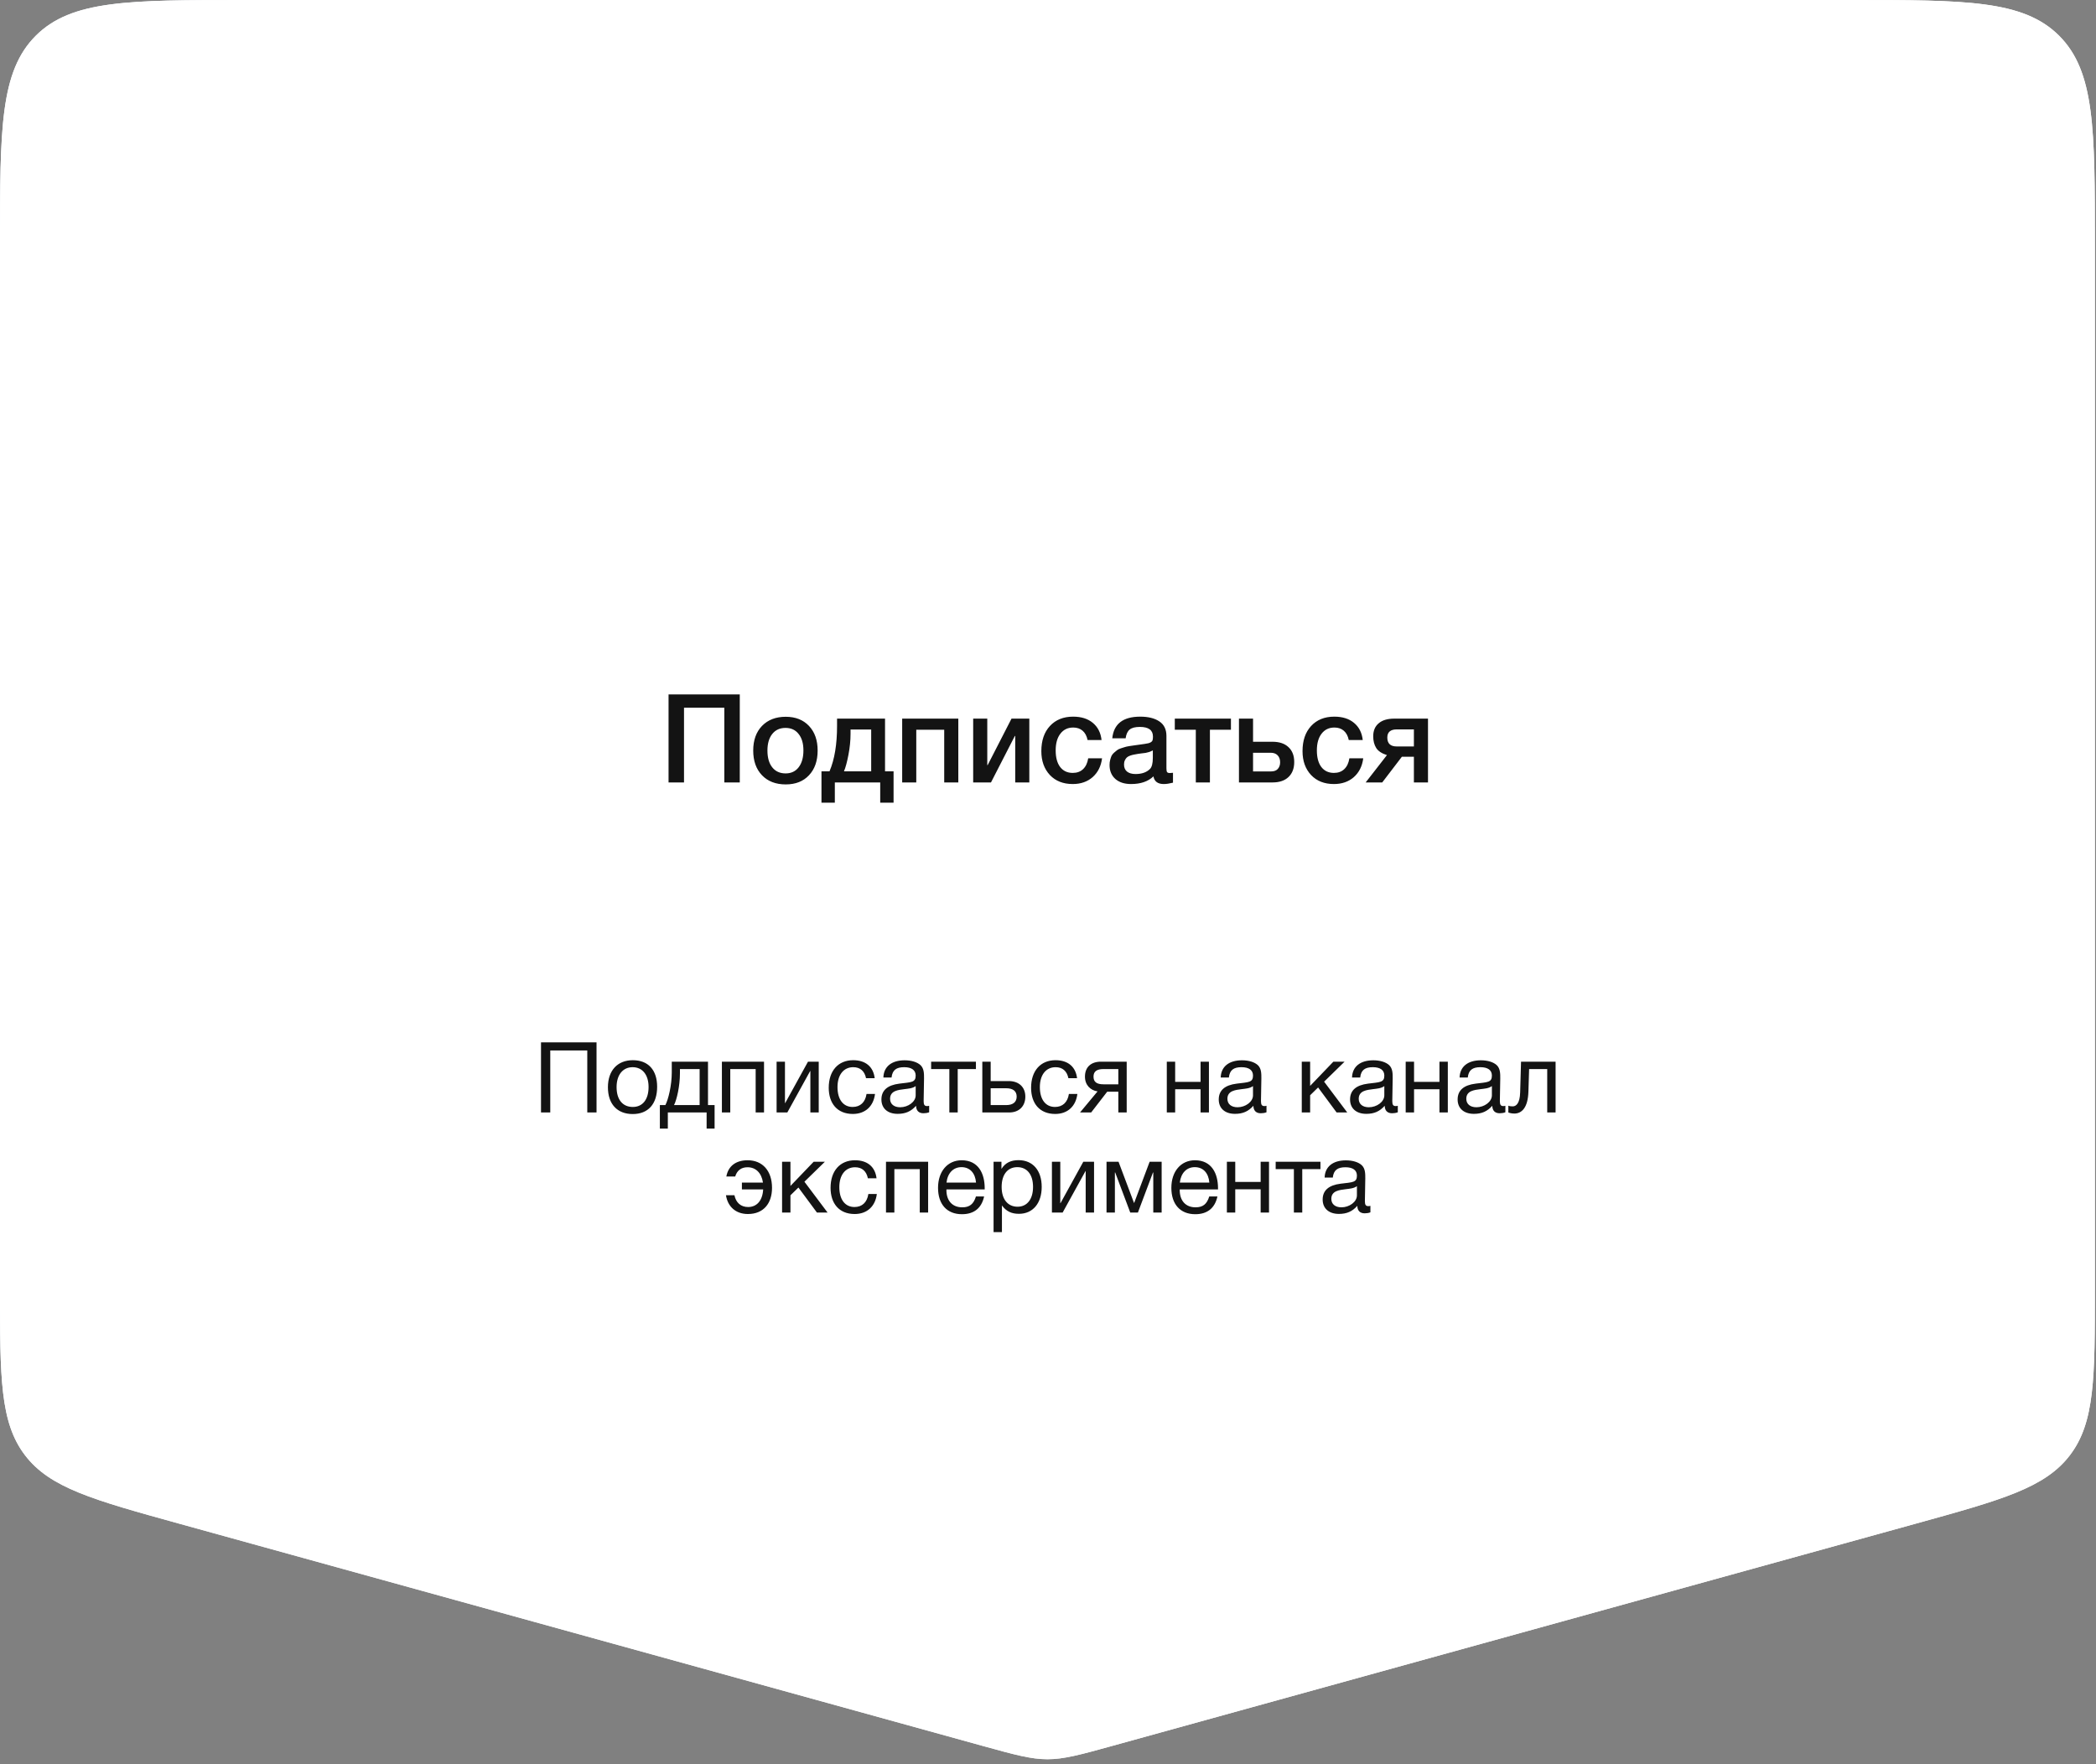 <?xml version="1.0" encoding="UTF-8"?> <svg xmlns="http://www.w3.org/2000/svg" width="398" height="335" viewBox="0 0 398 335" fill="none"><rect x="0" y="0" width="398" height="335" fill="#808080" stroke="none"/><path d="M351.429 0C373.284 0 384.211 0 391.001 6.789C397.79 13.579 397.79 24.506 397.79 46.361V244.63C397.79 261.601 397.79 270.086 393.057 276.307C388.323 282.528 380.145 284.79 363.788 289.314L211.254 331.503C205.113 333.202 202.042 334.051 198.895 334.051C195.748 334.051 192.678 333.202 186.536 331.503L34.002 289.314C17.646 284.79 9.467 282.528 4.734 276.307C-8.35849e-06 270.086 -8.35848e-06 261.601 -8.35848e-06 244.63V46.361C-8.35848e-06 24.506 -8.35848e-06 13.579 6.789 6.789C13.579 0 24.506 0 46.361 0L351.429 0Z" fill="url(#paint0_linear_961_552)"></path><path d="M351.429 0C373.284 0 384.211 0 391.001 6.789C397.79 13.579 397.79 24.506 397.79 46.361V244.63C397.79 261.601 397.79 270.086 393.057 276.307C388.323 282.528 380.145 284.79 363.788 289.314L211.254 331.503C205.113 333.202 202.042 334.051 198.895 334.051C195.748 334.051 192.678 333.202 186.536 331.503L34.002 289.314C17.646 284.79 9.467 282.528 4.734 276.307C-8.35849e-06 270.086 -8.35848e-06 261.601 -8.35848e-06 244.63V46.361C-8.35848e-06 24.506 -8.35848e-06 13.579 6.789 6.789C13.579 0 24.506 0 46.361 0L351.429 0Z" fill="white"></path><path d="M140.473 131.855V148.572H137.538V134.391H129.884V148.572H126.949V131.855H140.473ZM149.2 136.105C151.047 136.105 152.519 136.684 153.614 137.842C154.71 139 155.258 140.558 155.258 142.515C155.258 144.487 154.71 146.052 153.614 147.21C152.534 148.369 151.063 148.948 149.2 148.948C147.306 148.948 145.803 148.369 144.692 147.21C143.581 146.052 143.025 144.487 143.025 142.515C143.025 140.558 143.581 139 144.692 137.842C145.819 136.684 147.322 136.105 149.2 136.105ZM151.642 139.368C151.047 138.601 150.218 138.218 149.153 138.218C148.089 138.218 147.251 138.601 146.641 139.368C146.03 140.135 145.725 141.184 145.725 142.515C145.725 143.876 146.03 144.941 146.641 145.708C147.251 146.475 148.097 146.858 149.177 146.858C150.225 146.858 151.047 146.475 151.642 145.708C152.252 144.925 152.558 143.853 152.558 142.491C152.558 141.161 152.252 140.12 151.642 139.368ZM169.676 152.423H167.14V148.572H158.523V152.423H155.987V146.459H157.513C158.468 144.221 158.945 141.341 158.945 137.819V136.457H168.055V146.459H169.676V152.423ZM165.426 146.459V138.523H161.505V139.345C161.505 140.613 161.372 141.943 161.105 143.336C160.839 144.714 160.558 145.755 160.26 146.459H165.426ZM173.987 148.572H171.31V136.457H181.97V148.572H179.293V138.57H173.987V148.572ZM188.173 148.572H184.792V136.457H187.469V145.285H187.539L192.071 136.457H195.452V148.572H192.775V139.744H192.705L188.173 148.572ZM209.263 143.994C209.075 145.481 208.481 146.67 207.479 147.563C206.477 148.439 205.217 148.877 203.698 148.877C201.883 148.877 200.435 148.306 199.355 147.163C198.275 146.005 197.735 144.495 197.735 142.632C197.735 140.628 198.275 139.04 199.355 137.866C200.45 136.676 201.922 136.081 203.769 136.081C205.319 136.081 206.563 136.472 207.502 137.255C208.457 138.038 209.013 139.126 209.169 140.519H206.516C206.36 139.752 206.046 139.165 205.577 138.758C205.107 138.351 204.512 138.147 203.792 138.147C202.759 138.147 201.945 138.539 201.351 139.321C200.756 140.088 200.458 141.145 200.458 142.491C200.458 143.837 200.74 144.886 201.304 145.637C201.883 146.389 202.681 146.764 203.698 146.764C204.497 146.764 205.146 146.53 205.647 146.06C206.164 145.575 206.493 144.886 206.633 143.994H209.263ZM211.204 140.19C211.486 137.451 213.255 136.081 216.51 136.081C218.029 136.081 219.234 136.379 220.126 136.973C221.034 137.568 221.488 138.492 221.488 139.744V145.896C221.488 146.24 221.527 146.475 221.606 146.6C221.699 146.725 221.872 146.788 222.122 146.788C222.31 146.788 222.513 146.772 222.733 146.741V148.619C222.044 148.791 221.465 148.877 220.995 148.877C219.852 148.877 219.195 148.392 219.023 147.422C218.005 148.392 216.589 148.877 214.773 148.877C213.521 148.877 212.527 148.557 211.791 147.915C211.055 147.257 210.688 146.373 210.688 145.262C210.688 144.917 210.727 144.596 210.805 144.299C210.883 144.002 210.969 143.743 211.063 143.524C211.173 143.305 211.337 143.102 211.556 142.914C211.791 142.726 211.979 142.569 212.12 142.444C212.276 142.319 212.519 142.201 212.848 142.092C213.192 141.982 213.442 141.904 213.599 141.857C213.771 141.795 214.061 141.732 214.468 141.669C214.875 141.607 215.141 141.568 215.266 141.552C215.407 141.521 215.689 141.481 216.111 141.434C217.066 141.309 217.716 141.208 218.06 141.129C218.404 141.035 218.639 140.902 218.764 140.73C218.874 140.605 218.929 140.315 218.929 139.861C218.929 138.64 218.099 138.03 216.44 138.03C215.563 138.03 214.922 138.194 214.515 138.523C214.108 138.852 213.849 139.407 213.74 140.19H211.204ZM218.905 142.491C218.702 142.601 218.467 142.702 218.201 142.796C217.935 142.875 217.716 142.929 217.544 142.961C217.387 142.976 217.129 143.008 216.769 143.055C216.424 143.102 216.197 143.133 216.088 143.148C215.759 143.195 215.501 143.242 215.313 143.289C215.125 143.321 214.89 143.383 214.609 143.477C214.342 143.571 214.131 143.689 213.975 143.829C213.834 143.955 213.709 144.135 213.599 144.369C213.489 144.589 213.435 144.855 213.435 145.168C213.435 145.747 213.622 146.193 213.998 146.506C214.389 146.819 214.929 146.976 215.618 146.976C216.808 146.976 217.724 146.655 218.365 146.013C218.725 145.653 218.905 144.956 218.905 143.923V142.491ZM233.737 138.57H229.745V148.572H227.068V138.57H223.077V136.457H233.737V138.57ZM244.675 141.881C245.395 142.554 245.755 143.493 245.755 144.698C245.755 145.903 245.395 146.85 244.675 147.539C243.955 148.228 242.945 148.572 241.646 148.572H235.26V136.457H237.936V140.847H241.623C242.937 140.847 243.955 141.192 244.675 141.881ZM243.078 144.745C243.078 144.197 242.922 143.759 242.609 143.43C242.296 143.102 241.857 142.937 241.294 142.937H237.936V146.483H241.341C241.92 146.483 242.35 146.326 242.632 146.013C242.93 145.684 243.078 145.262 243.078 144.745ZM258.859 143.994C258.671 145.481 258.076 146.67 257.075 147.563C256.073 148.439 254.813 148.877 253.294 148.877C251.479 148.877 250.031 148.306 248.951 147.163C247.871 146.005 247.331 144.495 247.331 142.632C247.331 140.628 247.871 139.04 248.951 137.866C250.046 136.676 251.518 136.081 253.365 136.081C254.915 136.081 256.159 136.472 257.098 137.255C258.053 138.038 258.609 139.126 258.765 140.519H256.112C255.955 139.752 255.642 139.165 255.173 138.758C254.703 138.351 254.108 138.147 253.388 138.147C252.355 138.147 251.541 138.539 250.947 139.321C250.352 140.088 250.054 141.145 250.054 142.491C250.054 143.837 250.336 144.886 250.9 145.637C251.479 146.389 252.277 146.764 253.294 146.764C254.093 146.764 254.742 146.53 255.243 146.06C255.76 145.575 256.089 144.886 256.229 143.994H258.859ZM271.154 148.572H268.478V143.689H266.2L262.467 148.572H259.321L263.359 143.383C262.373 143.07 261.692 142.616 261.317 142.021C260.941 141.411 260.753 140.675 260.753 139.814C260.753 138.75 261.097 137.928 261.786 137.349C262.475 136.754 263.461 136.457 264.745 136.457H271.154V148.572ZM268.478 141.74V138.5H265.238C264.032 138.5 263.43 139.016 263.43 140.049C263.43 141.176 264.025 141.74 265.214 141.74H268.478Z" fill="#131313"></path><path d="M113.273 197.932V211.241H111.516V199.465H104.487V211.241H102.73V197.932H113.273ZM120.164 201.316C123.08 201.316 124.781 203.166 124.781 206.363C124.781 209.634 123.08 211.54 120.145 211.54C117.192 211.54 115.435 209.634 115.435 206.456C115.435 203.278 117.248 201.316 120.164 201.316ZM120.127 202.643C118.258 202.643 117.08 204.119 117.08 206.419C117.08 208.793 118.22 210.194 120.164 210.194C122.033 210.194 123.155 208.774 123.155 206.4C123.155 204.101 121.996 202.643 120.127 202.643ZM135.691 214.307H134.177V211.241H126.812V214.307H125.298V209.839H126.345C126.905 208.774 127.56 206.082 127.56 203.652V201.596H134.438V209.839H135.691V214.307ZM132.849 209.839V202.998H129.111V203.802C129.111 206.213 128.513 208.811 127.989 209.839H132.849ZM138.667 211.241H137.078V201.596H145.078V211.241H143.489V202.998H138.667V211.241ZM149.502 211.241H147.465V201.596H149.053V209.465H149.091L153.427 201.596H155.465V211.241H153.876V203.372H153.839L149.502 211.241ZM166.151 207.727C165.87 210.026 164.338 211.522 161.945 211.522C158.954 211.522 157.365 209.484 157.365 206.549C157.365 203.334 159.16 201.316 162.001 201.316C164.356 201.316 165.833 202.549 166.095 204.736H164.45C164.169 203.372 163.328 202.643 162.02 202.643C160.188 202.643 159.029 204.101 159.029 206.419C159.029 208.774 160.113 210.194 161.908 210.194C163.347 210.194 164.3 209.316 164.543 207.727H166.151ZM176.433 209.97V211.204C176.097 211.335 175.704 211.391 175.349 211.391C174.452 211.391 173.966 210.886 173.947 209.97C172.994 211.036 171.947 211.503 170.452 211.503C168.545 211.503 167.368 210.456 167.368 208.774C167.368 207.054 168.508 206.045 170.788 205.764C173.088 205.484 173.873 205.54 173.873 204.232C173.873 203.204 173.106 202.643 171.686 202.643C170.209 202.643 169.443 203.185 169.293 204.605H167.742C167.798 202.549 169.293 201.334 171.779 201.334C173.069 201.334 174.172 201.671 174.807 202.269C175.48 202.923 175.461 203.914 175.461 204.774C175.461 206.213 175.387 207.634 175.387 209.073C175.387 209.783 175.555 210.026 176.041 210.026C176.19 210.026 176.265 210.008 176.433 209.97ZM173.873 206.232C173.274 206.68 172.452 206.718 171.742 206.811C170.583 206.961 169.013 207.092 169.013 208.643C169.013 209.634 169.742 210.251 170.938 210.251C172.433 210.251 173.873 209.222 173.873 207.989V206.232ZM185.314 202.998H181.856V211.241H180.267V202.998H176.809V201.596H185.314V202.998ZM194.696 208.232C194.696 210.045 193.518 211.241 191.63 211.241H186.527V201.596H188.116V205.278H191.556C193.443 205.278 194.696 206.4 194.696 208.232ZM191.051 206.643H188.116V209.839H191.051C192.359 209.839 193.051 209.26 193.051 208.232C193.051 207.204 192.378 206.643 191.051 206.643ZM204.576 207.727C204.295 210.026 202.763 211.522 200.37 211.522C197.379 211.522 195.79 209.484 195.79 206.549C195.79 203.334 197.585 201.316 200.426 201.316C202.781 201.316 204.258 202.549 204.52 204.736H202.875C202.594 203.372 201.753 202.643 200.445 202.643C198.613 202.643 197.454 204.101 197.454 206.419C197.454 208.774 198.538 210.194 200.333 210.194C201.772 210.194 202.725 209.316 202.968 207.727H204.576ZM213.943 211.241H212.354V207.297H210.242L207.195 211.241H205.082L208.41 207.241C207.045 207.035 206.017 206.026 206.017 204.437C206.017 202.624 207.176 201.596 209.045 201.596H213.943V211.241ZM212.354 202.998H209.55C208.241 202.998 207.643 203.465 207.643 204.437C207.643 205.428 208.223 205.895 209.55 205.895H212.354V202.998ZM223.147 211.241H221.558V201.596H223.147V205.428H227.97V201.596H229.559V211.241H227.97V206.83H223.147V211.241ZM240.487 209.97V211.204C240.151 211.335 239.758 211.391 239.403 211.391C238.506 211.391 238.02 210.886 238.001 209.97C237.048 211.036 236.001 211.503 234.506 211.503C232.599 211.503 231.422 210.456 231.422 208.774C231.422 207.054 232.562 206.045 234.842 205.764C237.141 205.484 237.927 205.54 237.927 204.232C237.927 203.204 237.16 202.643 235.74 202.643C234.263 202.643 233.496 203.185 233.347 204.605H231.795C231.852 202.549 233.347 201.334 235.833 201.334C237.123 201.334 238.226 201.671 238.861 202.269C239.534 202.923 239.515 203.914 239.515 204.774C239.515 206.213 239.441 207.634 239.441 209.073C239.441 209.783 239.609 210.026 240.095 210.026C240.244 210.026 240.319 210.008 240.487 209.97ZM237.927 206.232C237.328 206.68 236.506 206.718 235.796 206.811C234.637 206.961 233.067 207.092 233.067 208.643C233.067 209.634 233.796 210.251 234.992 210.251C236.487 210.251 237.927 209.222 237.927 207.989V206.232ZM255.823 211.241H253.804L250.29 206.493L248.776 207.97V211.241H247.187V201.596H248.776V206.194L253.187 201.596H255.318L251.43 205.391L255.823 211.241ZM265.423 209.97V211.204C265.086 211.335 264.694 211.391 264.338 211.391C263.441 211.391 262.955 210.886 262.937 209.97C261.983 211.036 260.936 211.503 259.441 211.503C257.534 211.503 256.357 210.456 256.357 208.774C256.357 207.054 257.497 206.045 259.778 205.764C262.077 205.484 262.862 205.54 262.862 204.232C262.862 203.204 262.095 202.643 260.675 202.643C259.198 202.643 258.432 203.185 258.282 204.605H256.731C256.787 202.549 258.282 201.334 260.768 201.334C262.058 201.334 263.161 201.671 263.796 202.269C264.469 202.923 264.451 203.914 264.451 204.774C264.451 206.213 264.376 207.634 264.376 209.073C264.376 209.783 264.544 210.026 265.03 210.026C265.18 210.026 265.254 210.008 265.423 209.97ZM262.862 206.232C262.264 206.68 261.441 206.718 260.731 206.811C259.572 206.961 258.002 207.092 258.002 208.643C258.002 209.634 258.731 210.251 259.927 210.251C261.422 210.251 262.862 209.222 262.862 207.989V206.232ZM268.509 211.241H266.92V201.596H268.509V205.428H273.332V201.596H274.92V211.241H273.332V206.83H268.509V211.241ZM285.849 209.97V211.204C285.513 211.335 285.12 211.391 284.765 211.391C283.868 211.391 283.382 210.886 283.363 209.97C282.41 211.036 281.363 211.503 279.868 211.503C277.961 211.503 276.783 210.456 276.783 208.774C276.783 207.054 277.924 206.045 280.204 205.764C282.503 205.484 283.288 205.54 283.288 204.232C283.288 203.204 282.522 202.643 281.101 202.643C279.625 202.643 278.858 203.185 278.709 204.605H277.157C277.213 202.549 278.709 201.334 281.195 201.334C282.484 201.334 283.587 201.671 284.223 202.269C284.896 202.923 284.877 203.914 284.877 204.774C284.877 206.213 284.802 207.634 284.802 209.073C284.802 209.783 284.971 210.026 285.457 210.026C285.606 210.026 285.681 210.008 285.849 209.97ZM283.288 206.232C282.69 206.68 281.868 206.718 281.157 206.811C279.998 206.961 278.428 207.092 278.428 208.643C278.428 209.634 279.157 210.251 280.354 210.251C281.849 210.251 283.288 209.222 283.288 207.989V206.232ZM295.384 201.596V211.241H293.795V202.998H290.356L290.225 207.26C290.132 210.419 288.898 211.447 287.552 211.447C287.085 211.447 286.618 211.335 286.412 211.241V209.951C286.618 210.064 287.047 210.082 287.253 210.082C287.889 210.082 288.599 209.522 288.655 207.428L288.823 201.596H295.384ZM146.596 225.549C146.596 228.484 145.008 230.522 142.017 230.522C139.699 230.522 138.185 229.12 137.848 226.951H139.456C139.755 228.391 140.69 229.194 142.054 229.194C143.737 229.194 144.802 227.942 144.914 225.849H140.877V224.559H144.877C144.615 222.746 143.531 221.643 141.942 221.643C140.746 221.643 139.942 222.26 139.606 223.4H137.923C138.278 221.418 139.736 220.316 141.961 220.316C144.802 220.316 146.596 222.334 146.596 225.549ZM157.141 230.241H155.122L151.608 225.493L150.094 226.97V230.241H148.505V220.596H150.094V225.194L154.505 220.596H156.636L152.748 224.391L157.141 230.241ZM166.497 226.727C166.217 229.026 164.684 230.522 162.292 230.522C159.301 230.522 157.712 228.484 157.712 225.549C157.712 222.334 159.507 220.316 162.348 220.316C164.703 220.316 166.18 221.549 166.441 223.736H164.796C164.516 222.372 163.675 221.643 162.366 221.643C160.535 221.643 159.376 223.101 159.376 225.419C159.376 227.774 160.46 229.194 162.254 229.194C163.694 229.194 164.647 228.316 164.89 226.727H166.497ZM169.827 230.241H168.238V220.596H176.238V230.241H174.649V221.998H169.827V230.241ZM186.868 227.194C186.382 229.419 184.943 230.559 182.662 230.559C179.821 230.559 178.12 228.69 178.12 225.549C178.12 222.428 179.933 220.316 182.606 220.316C185.784 220.316 186.98 222.839 186.98 225.624V225.849H179.727L179.709 225.961C179.709 228.017 180.849 229.251 182.718 229.251C184.101 229.251 184.868 228.652 185.316 227.194H186.868ZM185.335 224.559C185.186 222.727 184.157 221.624 182.569 221.624C181.017 221.624 179.933 222.746 179.727 224.559H185.335ZM190.16 220.596V221.961C190.907 220.764 191.992 220.297 193.412 220.297C196.104 220.297 197.805 222.241 197.805 225.363C197.805 228.484 196.123 230.484 193.487 230.484C192.066 230.484 191.076 230.017 190.253 228.895V233.961H188.664V220.596H190.16ZM193.169 221.624C191.319 221.624 190.197 223.045 190.197 225.381C190.197 227.718 191.356 229.138 193.225 229.138C195.038 229.138 196.16 227.699 196.16 225.381C196.16 223.045 195.038 221.624 193.169 221.624ZM201.782 230.241H199.745V220.596H201.333V228.465H201.371L205.707 220.596H207.745V230.241H206.156V222.372H206.119L201.782 230.241ZM220.58 230.241H218.991V222.633H218.935L216.075 230.241H214.617L211.758 222.633H211.701V230.241H210.113V220.596H212.393L215.328 228.409H215.365L218.3 220.596H220.58V230.241ZM231.171 227.194C230.685 229.419 229.245 230.559 226.965 230.559C224.124 230.559 222.423 228.69 222.423 225.549C222.423 222.428 224.236 220.316 226.909 220.316C230.087 220.316 231.283 222.839 231.283 225.624V225.849H224.03L224.012 225.961C224.012 228.017 225.152 229.251 227.021 229.251C228.404 229.251 229.171 228.652 229.619 227.194H231.171ZM229.638 224.559C229.488 222.727 228.46 221.624 226.872 221.624C225.32 221.624 224.236 222.746 224.03 224.559H229.638ZM234.556 230.241H232.967V220.596H234.556V224.428H239.379V220.596H240.968V230.241H239.379V225.83H234.556V230.241ZM250.737 221.998H247.279V230.241H245.69V221.998H242.232V220.596H250.737V221.998ZM260.22 228.97V230.204C259.884 230.335 259.491 230.391 259.136 230.391C258.239 230.391 257.753 229.886 257.734 228.97C256.781 230.036 255.734 230.503 254.239 230.503C252.332 230.503 251.154 229.456 251.154 227.774C251.154 226.054 252.295 225.045 254.575 224.764C256.874 224.484 257.659 224.54 257.659 223.232C257.659 222.204 256.893 221.643 255.472 221.643C253.996 221.643 253.229 222.185 253.08 223.605H251.528C251.584 221.549 253.08 220.334 255.566 220.334C256.856 220.334 257.958 220.671 258.594 221.269C259.267 221.923 259.248 222.914 259.248 223.774C259.248 225.213 259.173 226.634 259.173 228.073C259.173 228.783 259.342 229.026 259.828 229.026C259.977 229.026 260.052 229.008 260.22 228.97ZM257.659 225.232C257.061 225.68 256.239 225.718 255.528 225.811C254.37 225.961 252.799 226.092 252.799 227.643C252.799 228.634 253.528 229.251 254.725 229.251C256.22 229.251 257.659 228.222 257.659 226.989V225.232Z" fill="#131313"></path><defs><linearGradient id="paint0_linear_961_552" x1="397.79" y1="279.909" x2="0" y2="279.909" gradientUnits="userSpaceOnUse"><stop stop-color="white"></stop><stop offset="1" stop-color="#F5F9FF"></stop></linearGradient></defs></svg> 
